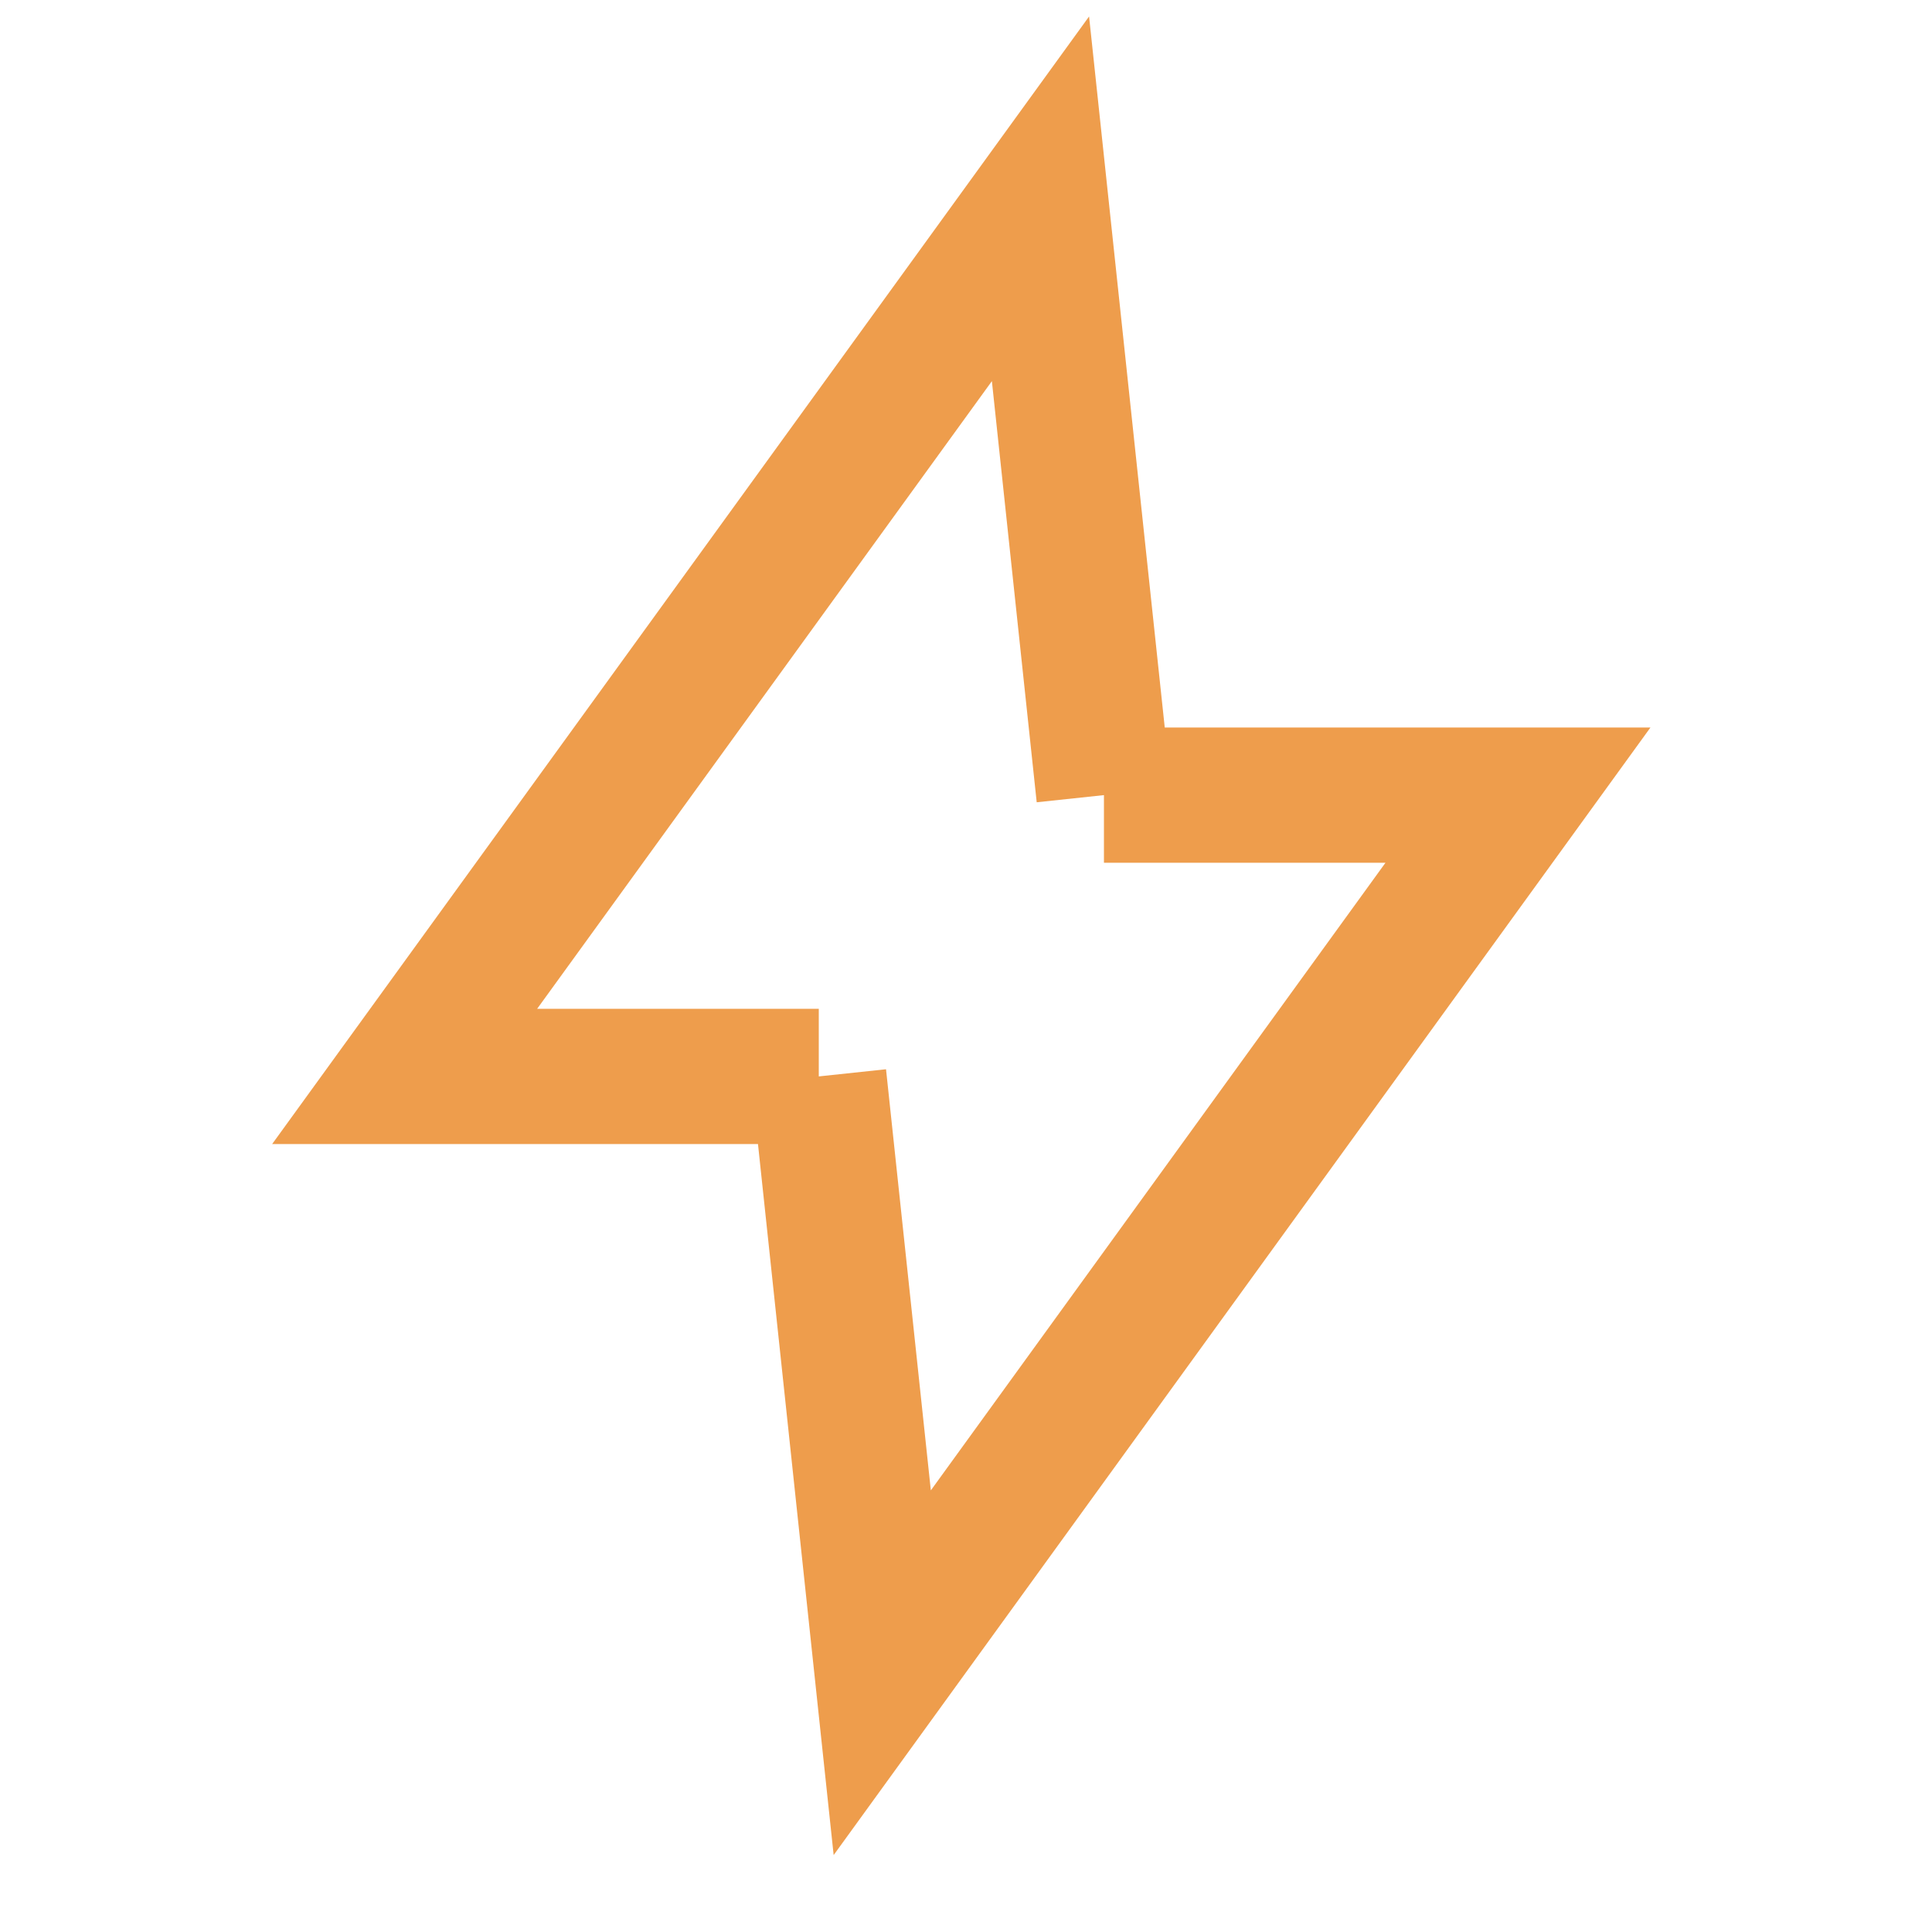 <?xml version="1.0" encoding="UTF-8"?> <svg xmlns="http://www.w3.org/2000/svg" width="20" height="20" viewBox="0 0 20 20" fill="none"><path d="M11.428 8.231H15.762M11.428 8.231L10.771 2.058L4.189 11.143H8.476M11.428 8.231L15.714 8.231L9.133 17.316L8.476 11.143M8.476 11.143H4.141" stroke="#EE9D4C" stroke-width="1.4" stroke-miterlimit="16"></path></svg> 